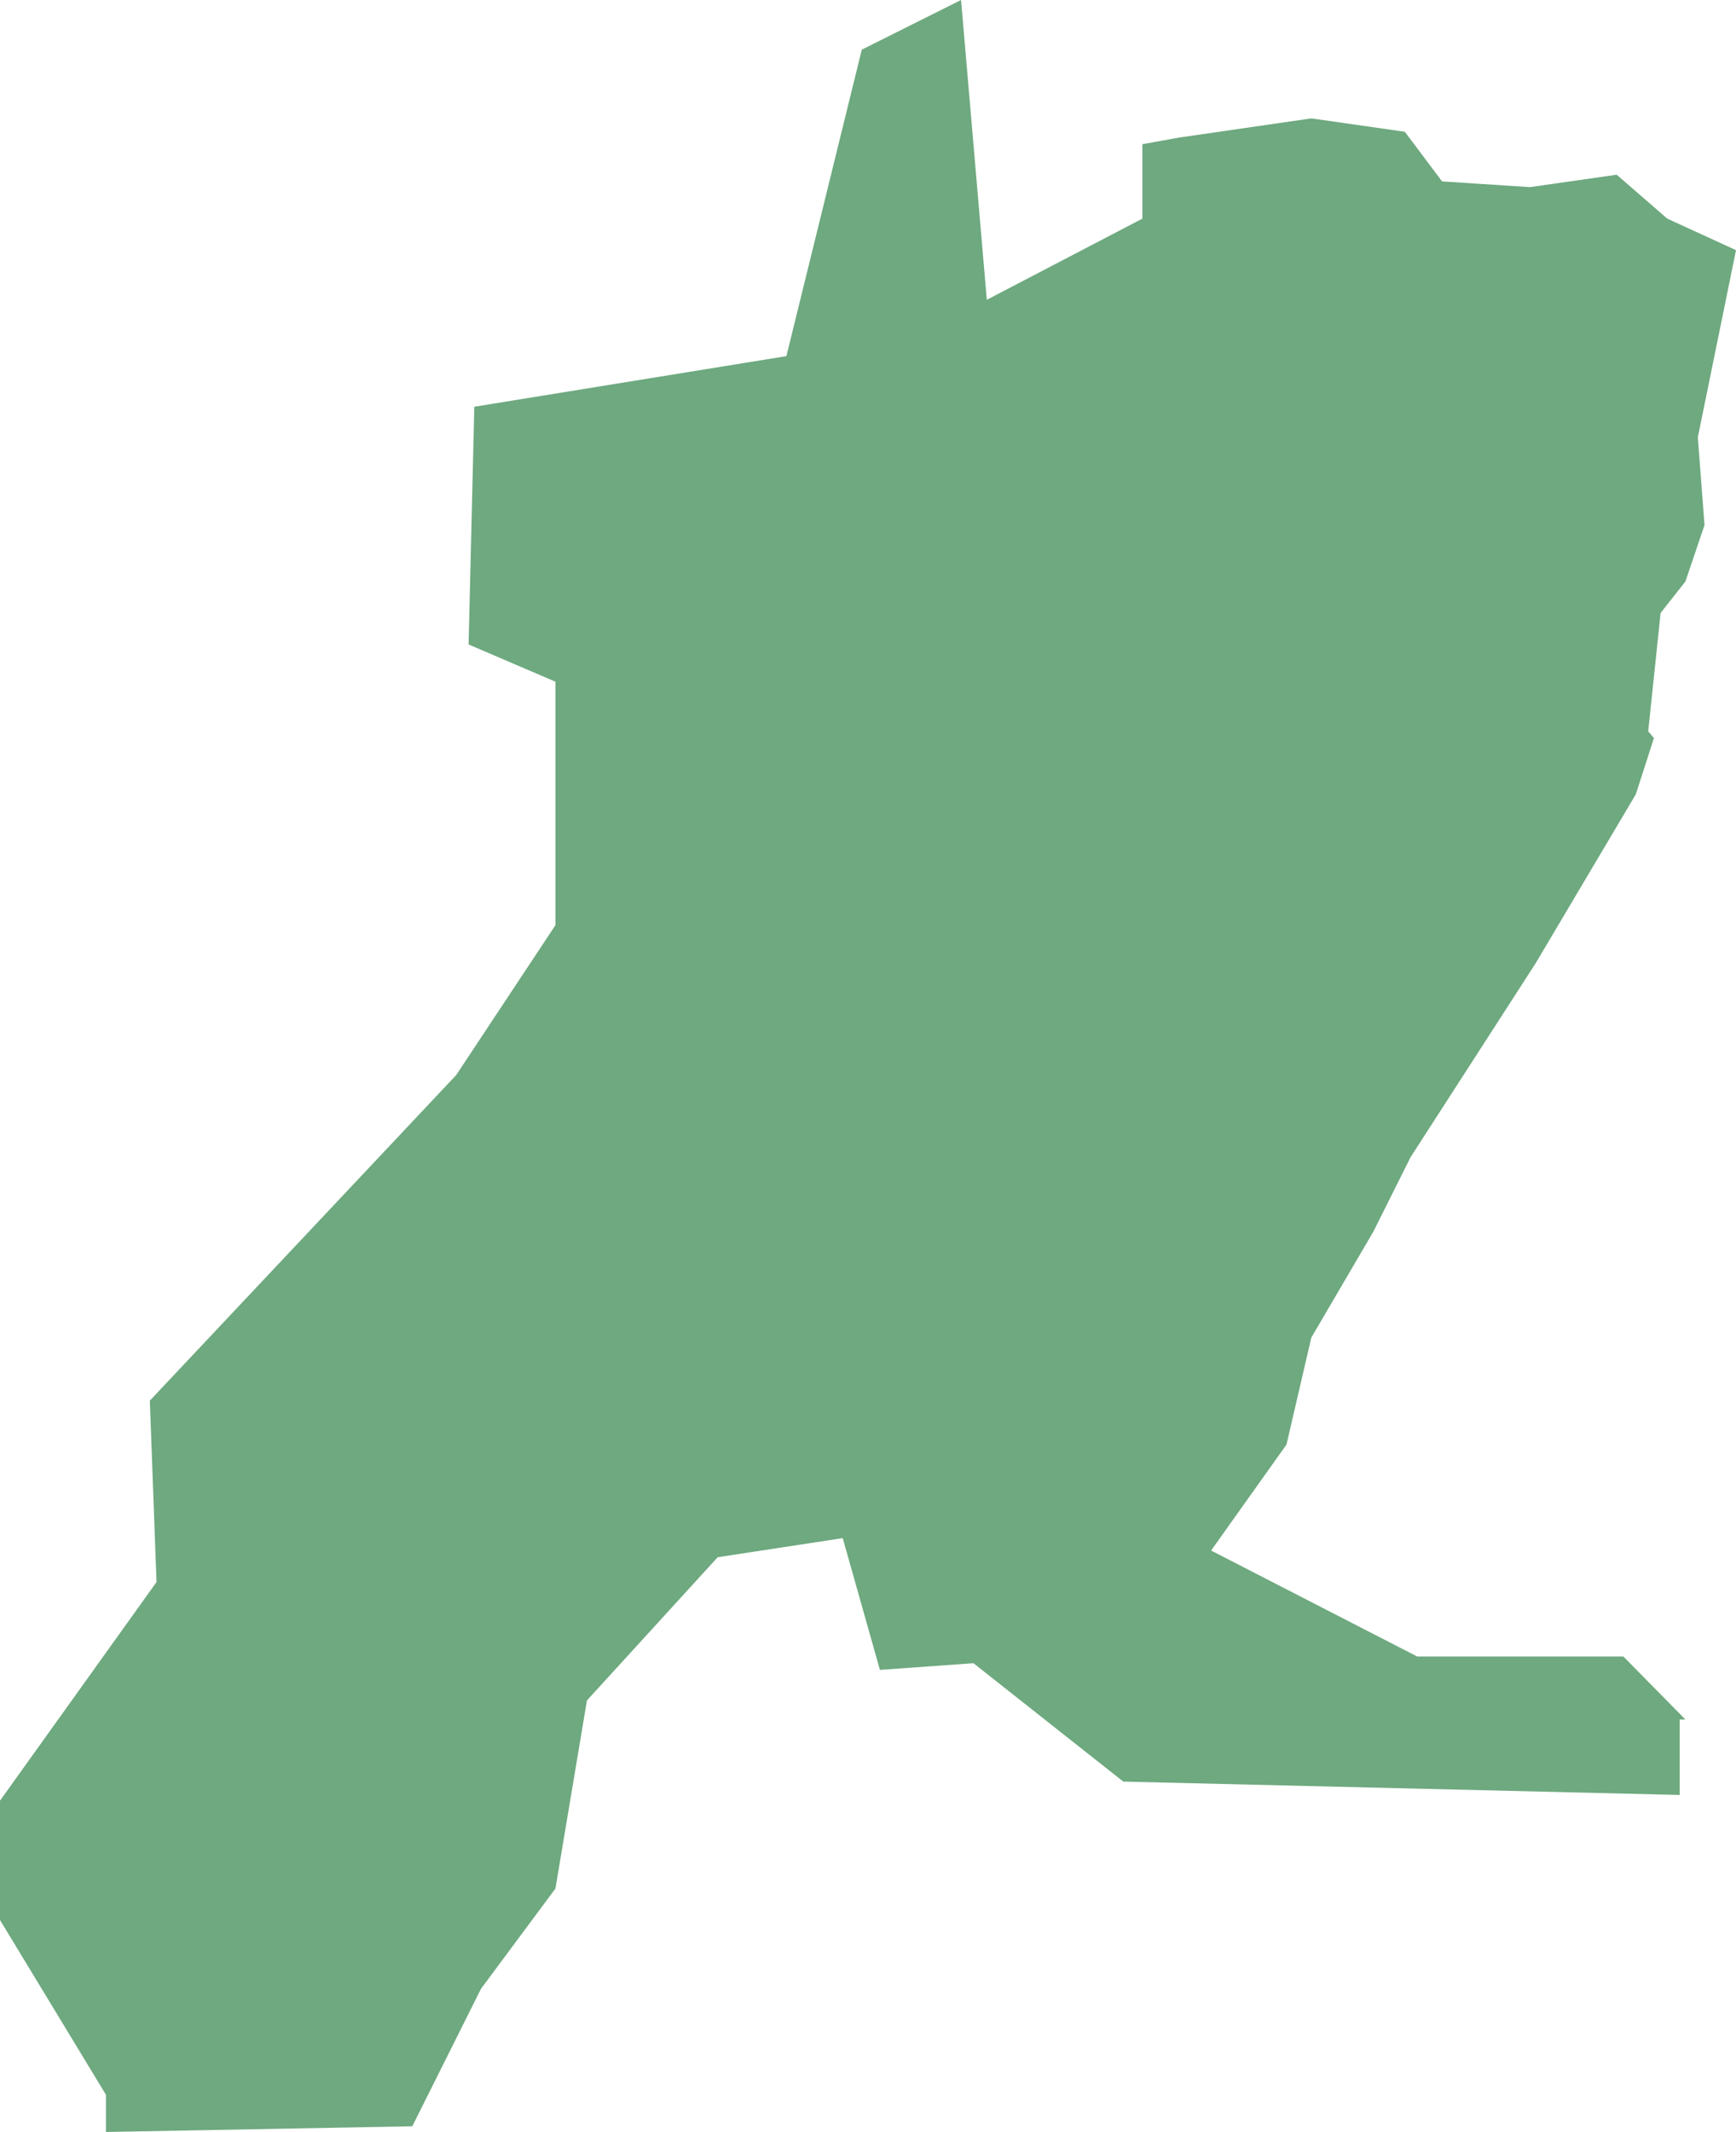 <?xml version="1.0" encoding="UTF-8"?>
<!DOCTYPE svg PUBLIC "-//W3C//DTD SVG 1.1//EN" "http://www.w3.org/Graphics/SVG/1.1/DTD/svg11.dtd">
<!-- Creator: CorelDRAW X8 -->
<svg xmlns="http://www.w3.org/2000/svg" xml:space="preserve" width="100%" height="100%" version="1.1" shape-rendering="geometricPrecision" text-rendering="geometricPrecision" image-rendering="optimizeQuality" fill-rule="evenodd" clip-rule="evenodd"
viewBox="0 0 1819 2233"
 xmlns:xlink="http://www.w3.org/1999/xlink">
 <g id="Layer_x0020_1">
  <g id="Layers">
   <g id="India_Districts_selection">
    <polygon fill="#6EA97F" points="1197,151 1236,144 1374,124 1472,138 1511,190 1603,196 1694,183 1747,229 1819,262 1799,360 1779,458 1786,550 1766,609 1740,642 1727,766 1733,773 1714,832 1609,1009 1478,1212 1439,1290 1374,1401 1348,1513 1269,1624 1485,1735 1701,1735 1766,1801 1760,1801 1760,1880 1177,1866 1020,1742 922,1749 883,1611 752,1631 615,1781 582,1978 504,2083 432,2227 111,2233 111,2194 0,2011 0,1886 164,1657 157,1467 478,1126 582,969 582,714 491,675 497,426 824,373 903,52 1007,0 1034,314 1197,229 "/>
   </g>
  </g>
 </g>
</svg>
